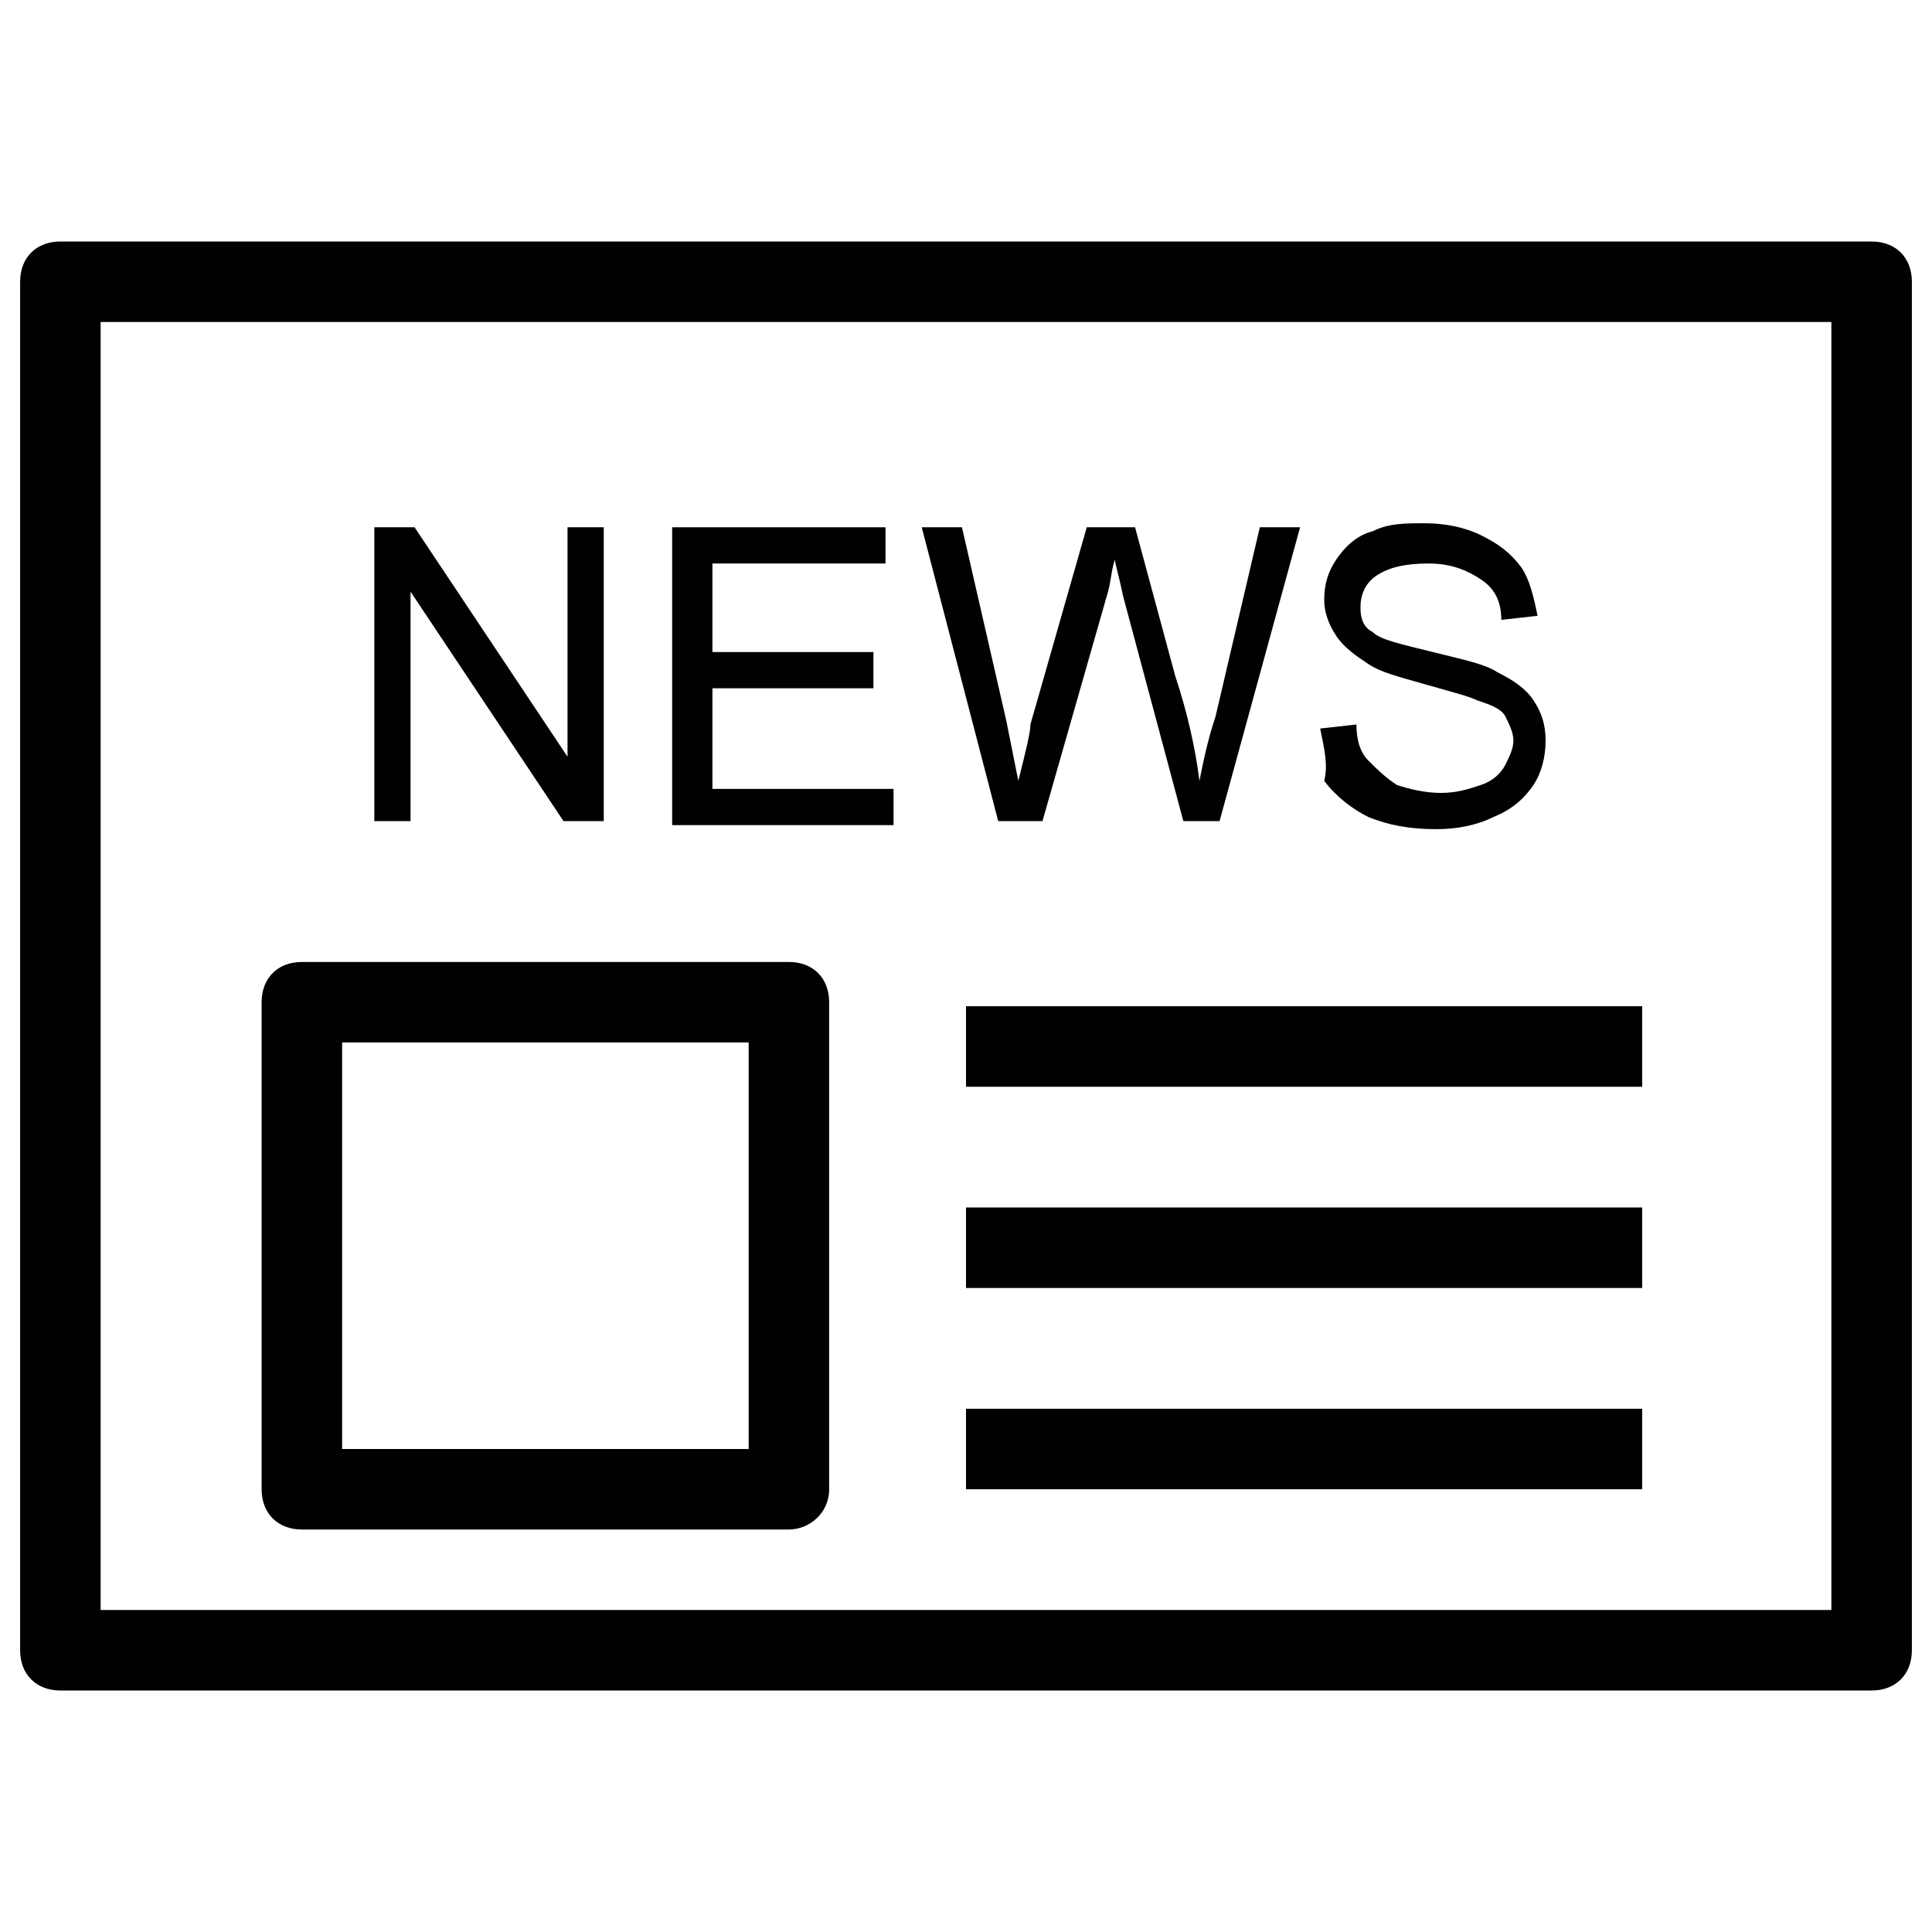 <?xml version="1.0" ?><svg enable-background="new 0 0 48 48" id="Layer_1" version="1.1" viewBox="0 0 48 48" xml:space="preserve" xmlns="http://www.w3.org/2000/svg" xmlns:xlink="http://www.w3.org/1999/xlink"><g><g><path d="M46.5,42h-45c-0.6,0-1-0.4-1-1V7c0-0.6,0.4-1,1-1h45c0.6,0,1,0.4,1,1v34C47.5,41.6,47.1,42,46.5,42z     M2.5,40h43V8h-43V40z" fill="#010101"/></g><g><g><path d="M9.3,20.4v-7.3h1l3.8,5.7v-5.7h0.9v7.3h-1l-3.8-5.7v5.7H9.3z" fill="#010101"/></g><g><path d="M16.7,20.4v-7.3H22V14h-4.3v2.2h4v0.9h-4v2.5h4.5v0.9H16.7z" fill="#010101"/></g><g><path d="M24.8,20.4l-1.9-7.3h1l1.1,4.8c0.1,0.5,0.2,1,0.3,1.5c0.2-0.8,0.3-1.2,0.3-1.4l1.4-4.9h1.2l1,3.7     c0.3,0.9,0.5,1.8,0.6,2.6c0.1-0.5,0.2-1,0.4-1.6l1.1-4.7h1l-2,7.3h-0.9l-1.5-5.6c-0.1-0.5-0.2-0.8-0.2-0.9     c-0.1,0.3-0.1,0.6-0.2,0.9l-1.6,5.6H24.8z" fill="#010101"/></g><g><path d="M32.8,18.1l0.9-0.1c0,0.4,0.1,0.7,0.3,0.9c0.2,0.2,0.4,0.4,0.7,0.6c0.3,0.1,0.7,0.2,1.1,0.2     c0.4,0,0.7-0.1,1-0.2c0.3-0.1,0.5-0.3,0.6-0.5c0.1-0.2,0.2-0.4,0.2-0.6c0-0.2-0.1-0.4-0.2-0.6c-0.1-0.2-0.4-0.3-0.7-0.4     c-0.2-0.1-0.6-0.2-1.3-0.4c-0.7-0.2-1.1-0.3-1.4-0.5c-0.3-0.2-0.6-0.4-0.8-0.7c-0.2-0.3-0.3-0.6-0.3-0.9c0-0.4,0.1-0.7,0.3-1     c0.2-0.3,0.5-0.6,0.9-0.7c0.4-0.2,0.8-0.2,1.3-0.2c0.5,0,1,0.1,1.4,0.3c0.4,0.2,0.7,0.4,1,0.8c0.2,0.3,0.3,0.7,0.4,1.2l-0.9,0.1     c0-0.5-0.2-0.8-0.5-1c-0.3-0.2-0.7-0.4-1.3-0.4c-0.6,0-1,0.1-1.3,0.3c-0.3,0.2-0.4,0.5-0.4,0.8c0,0.3,0.1,0.5,0.3,0.6     c0.2,0.2,0.7,0.3,1.5,0.5c0.8,0.2,1.3,0.3,1.6,0.5c0.4,0.2,0.7,0.4,0.9,0.7c0.2,0.3,0.3,0.6,0.3,1c0,0.4-0.1,0.8-0.3,1.1     c-0.2,0.3-0.5,0.6-1,0.8c-0.4,0.2-0.9,0.3-1.4,0.3c-0.7,0-1.2-0.1-1.7-0.3c-0.4-0.2-0.8-0.5-1.1-0.9C33,19,32.9,18.6,32.8,18.1z" fill="#010101"/></g></g><g><path d="M19.6,38H7.5c-0.6,0-1-0.4-1-1V24.9c0-0.6,0.4-1,1-1h12.1c0.6,0,1,0.4,1,1V37C20.6,37.6,20.1,38,19.6,38z     M8.5,36h10.1V25.9H8.5V36z" fill="#010101"/></g><g><rect fill="#010101" height="2" width="16.8" x="24" y="25"/></g><g><rect fill="#010101" height="2" width="16.8" x="24" y="30"/></g><g><rect fill="#010101" height="2" width="16.8" x="24" y="35"/></g></g></svg>